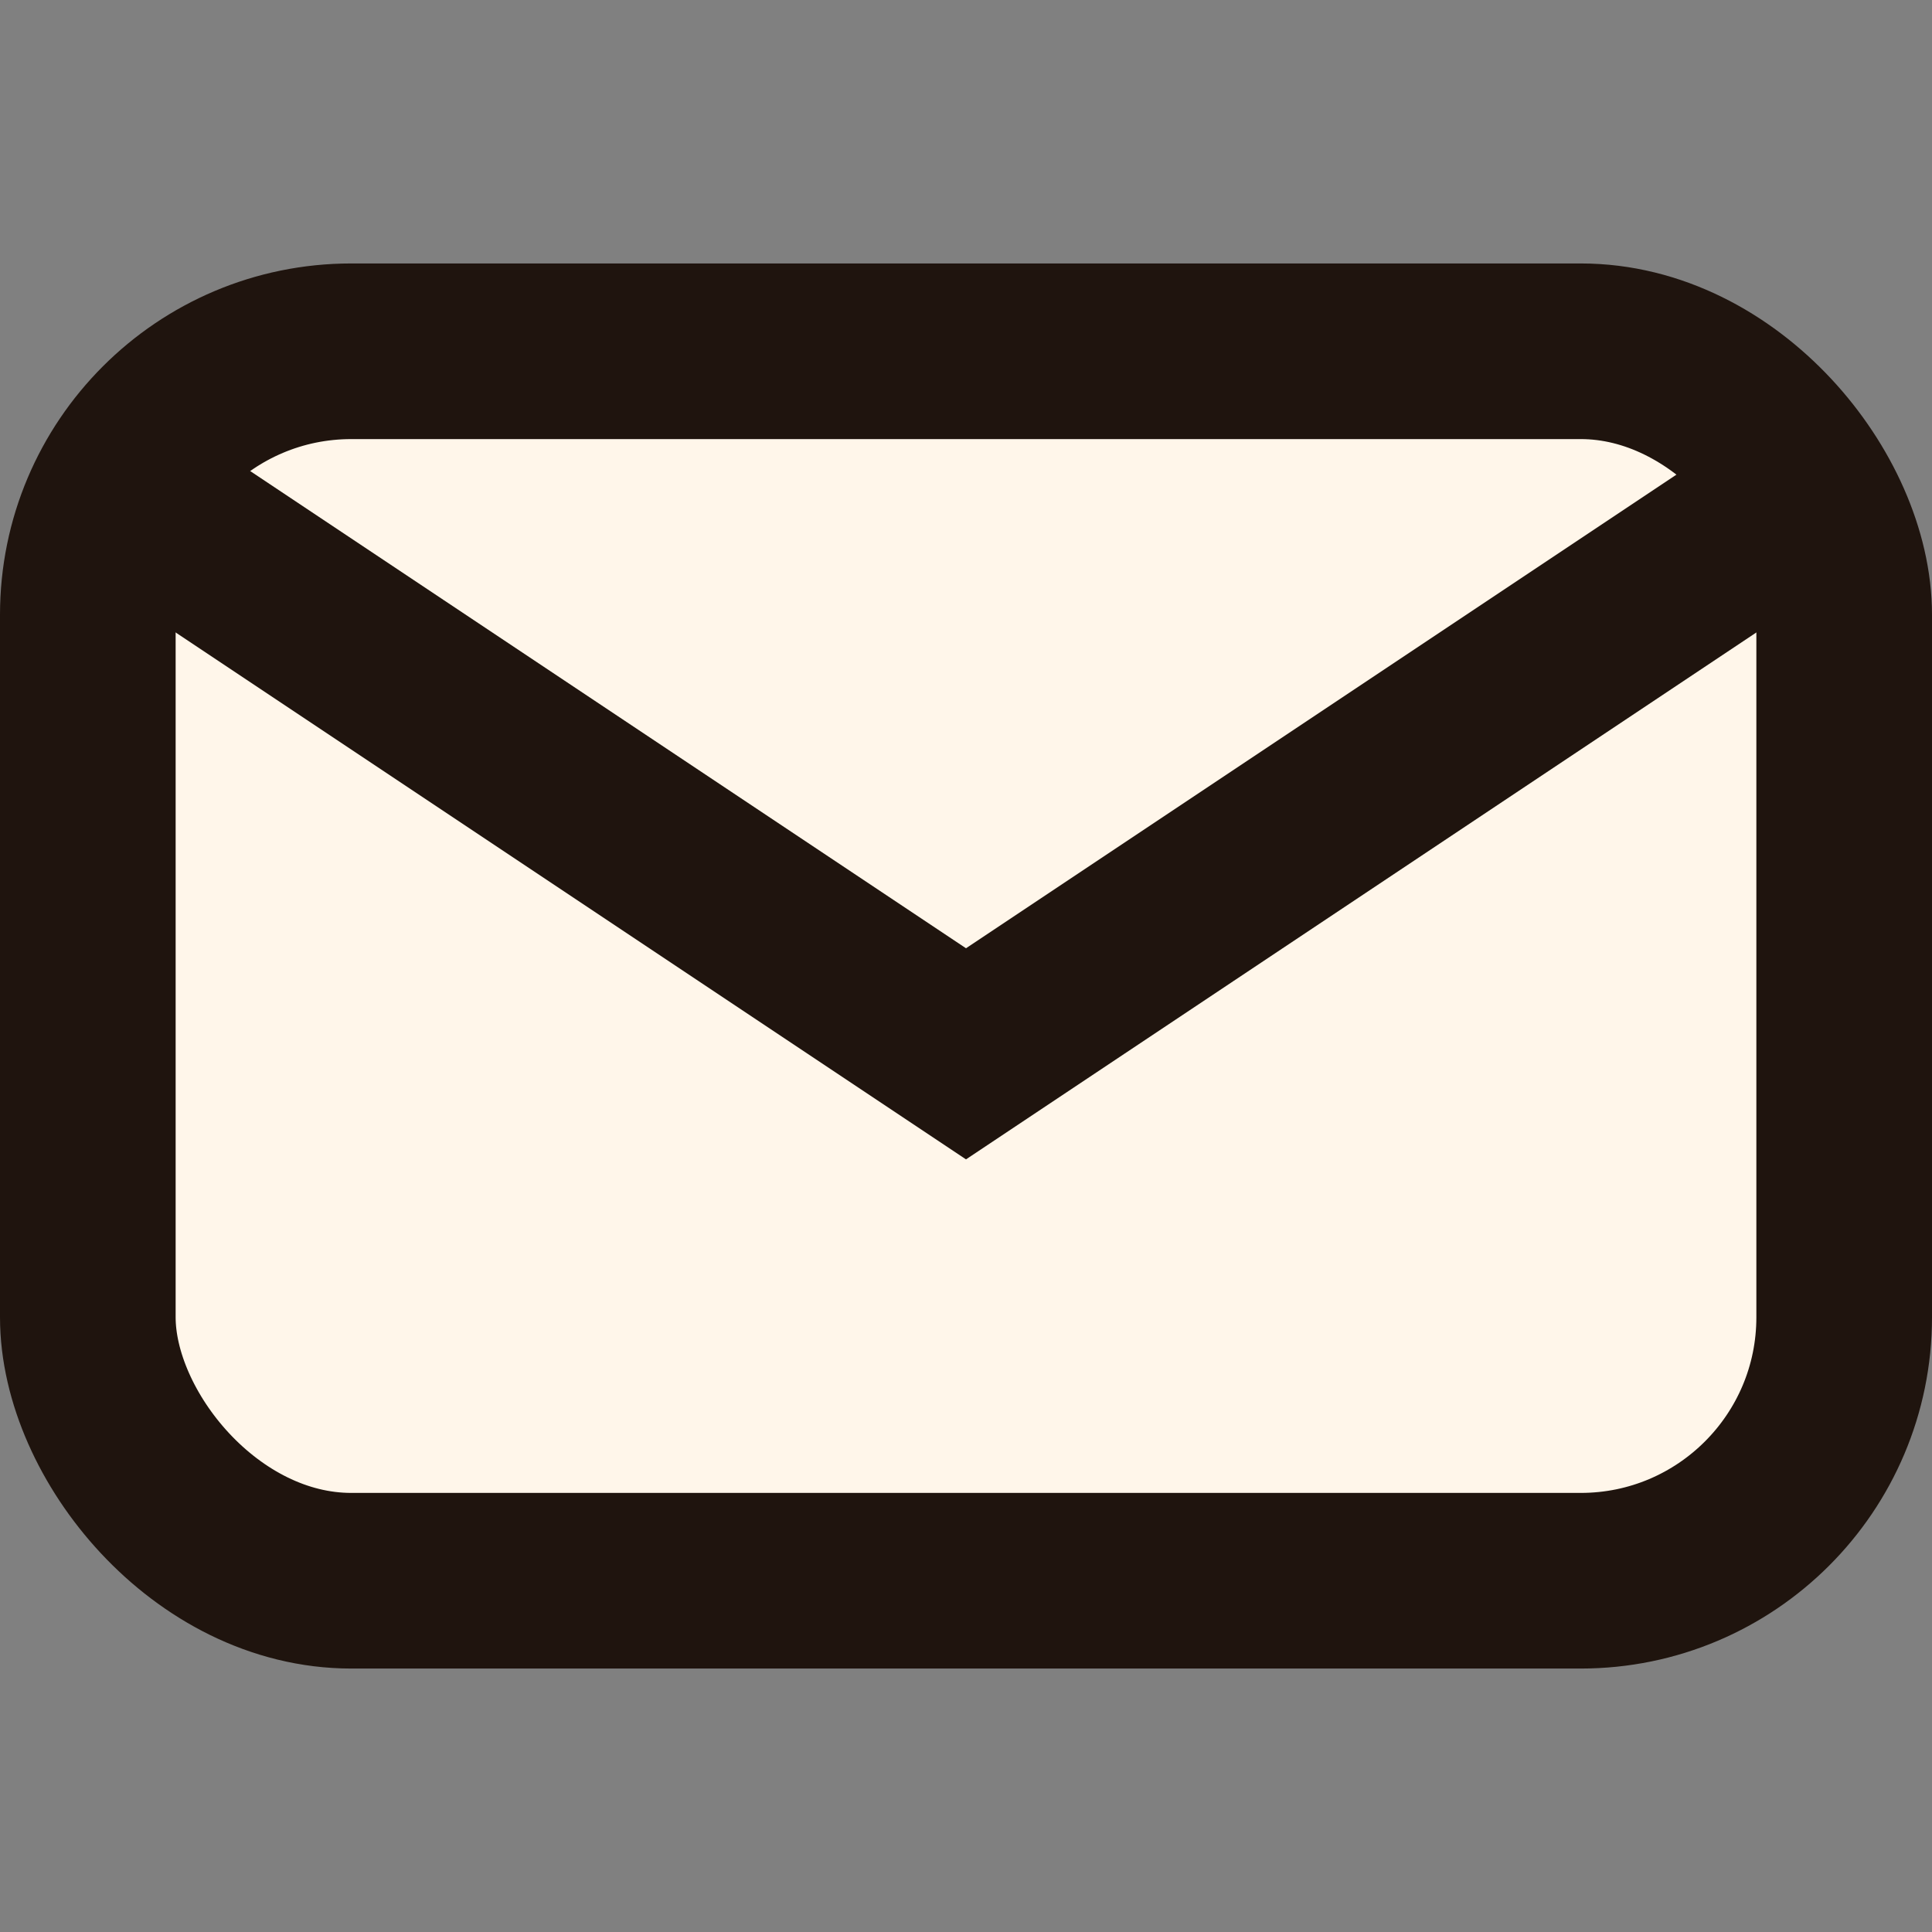 <svg width="22" height="22" xmlns="http://www.w3.org/2000/svg"><rect width="100%" height="100%" fill="#808080" stroke="none"/><rect x="1" y="4" width="20" height="14" rx="3" fill="#FFF6EA" stroke="#1F140E" stroke-width="2"/><path d="M2 6 L11 12 L20 6" stroke="#1F140E" stroke-width="2" fill="none"/></svg>